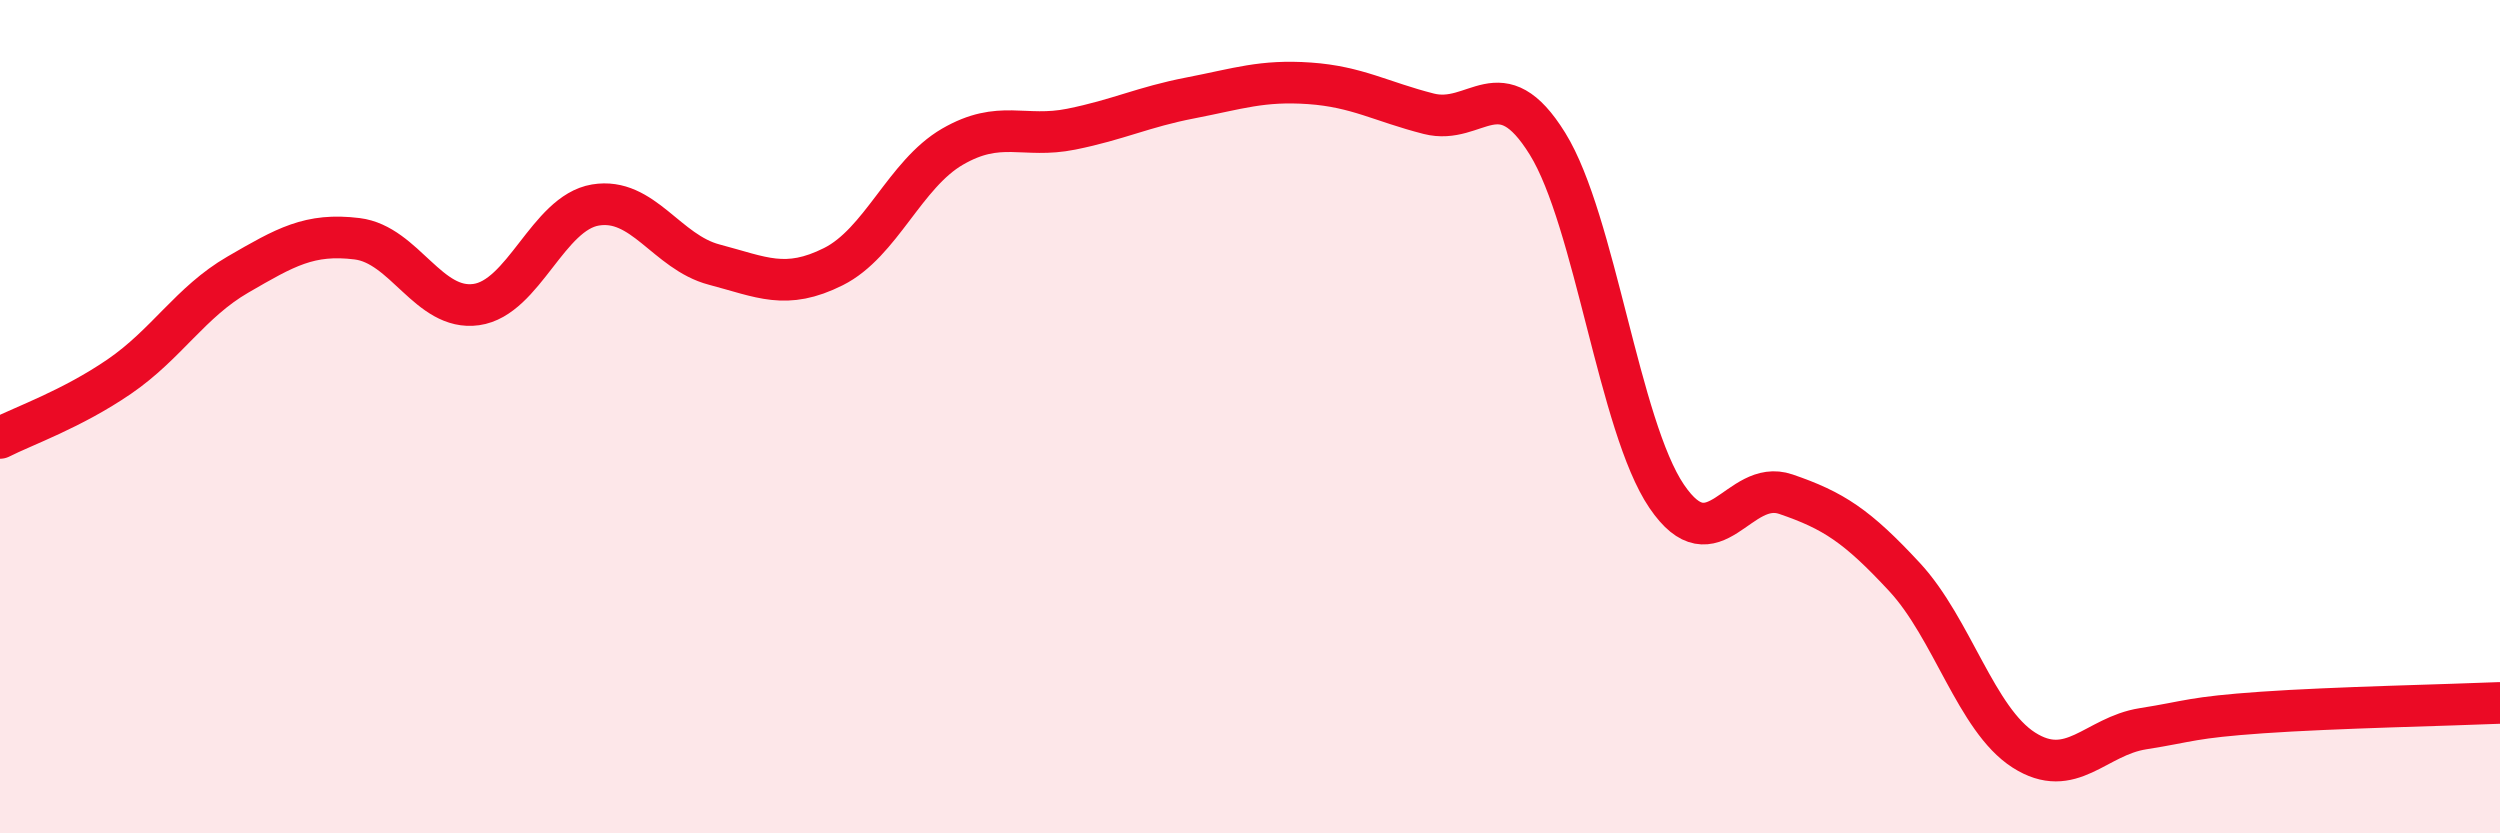 
    <svg width="60" height="20" viewBox="0 0 60 20" xmlns="http://www.w3.org/2000/svg">
      <path
        d="M 0,10.51 C 0.57,10.22 1.72,9.82 2.86,9.04 C 4,8.26 4.57,7.25 5.71,6.59 C 6.85,5.93 7.43,5.59 8.57,5.73 C 9.71,5.87 10.29,7.47 11.43,7.31 C 12.57,7.15 13.15,5.11 14.29,4.92 C 15.43,4.73 16,6.05 17.14,6.35 C 18.28,6.65 18.86,6.97 20,6.4 C 21.14,5.83 21.72,4.18 22.86,3.52 C 24,2.86 24.57,3.33 25.71,3.1 C 26.85,2.87 27.43,2.57 28.57,2.35 C 29.71,2.13 30.29,1.92 31.43,2 C 32.57,2.08 33.15,2.44 34.29,2.73 C 35.43,3.02 36,1.61 37.14,3.45 C 38.28,5.29 38.86,10.23 40,11.91 C 41.14,13.59 41.72,11.47 42.86,11.86 C 44,12.25 44.57,12.62 45.71,13.85 C 46.85,15.08 47.43,17.27 48.57,18 C 49.71,18.73 50.29,17.67 51.43,17.49 C 52.57,17.31 52.58,17.22 54.29,17.1 C 56,16.98 58.86,16.92 60,16.87L60 20L0 20Z"
        fill="#EB0A25"
        opacity="0.1"
        stroke-linecap="round"
        stroke-linejoin="round"
      />
      <path
        d="M 0,10.51 C 0.57,10.22 1.72,9.82 2.86,9.04 C 4,8.26 4.57,7.25 5.71,6.59 C 6.85,5.93 7.43,5.59 8.57,5.73 C 9.71,5.87 10.29,7.47 11.43,7.31 C 12.57,7.15 13.15,5.11 14.29,4.92 C 15.43,4.73 16,6.05 17.14,6.35 C 18.28,6.65 18.86,6.97 20,6.4 C 21.14,5.83 21.72,4.18 22.86,3.52 C 24,2.86 24.57,3.33 25.71,3.1 C 26.85,2.87 27.43,2.57 28.57,2.35 C 29.71,2.13 30.29,1.92 31.43,2 C 32.57,2.08 33.15,2.44 34.29,2.73 C 35.43,3.02 36,1.61 37.14,3.45 C 38.28,5.29 38.86,10.23 40,11.91 C 41.14,13.59 41.72,11.47 42.86,11.86 C 44,12.25 44.57,12.62 45.71,13.85 C 46.85,15.08 47.43,17.27 48.57,18 C 49.71,18.73 50.29,17.67 51.43,17.49 C 52.57,17.31 52.58,17.22 54.29,17.1 C 56,16.98 58.86,16.92 60,16.87"
        stroke="#EB0A25"
        stroke-width="1"
        fill="none"
        stroke-linecap="round"
        stroke-linejoin="round"
      />
    </svg>
  